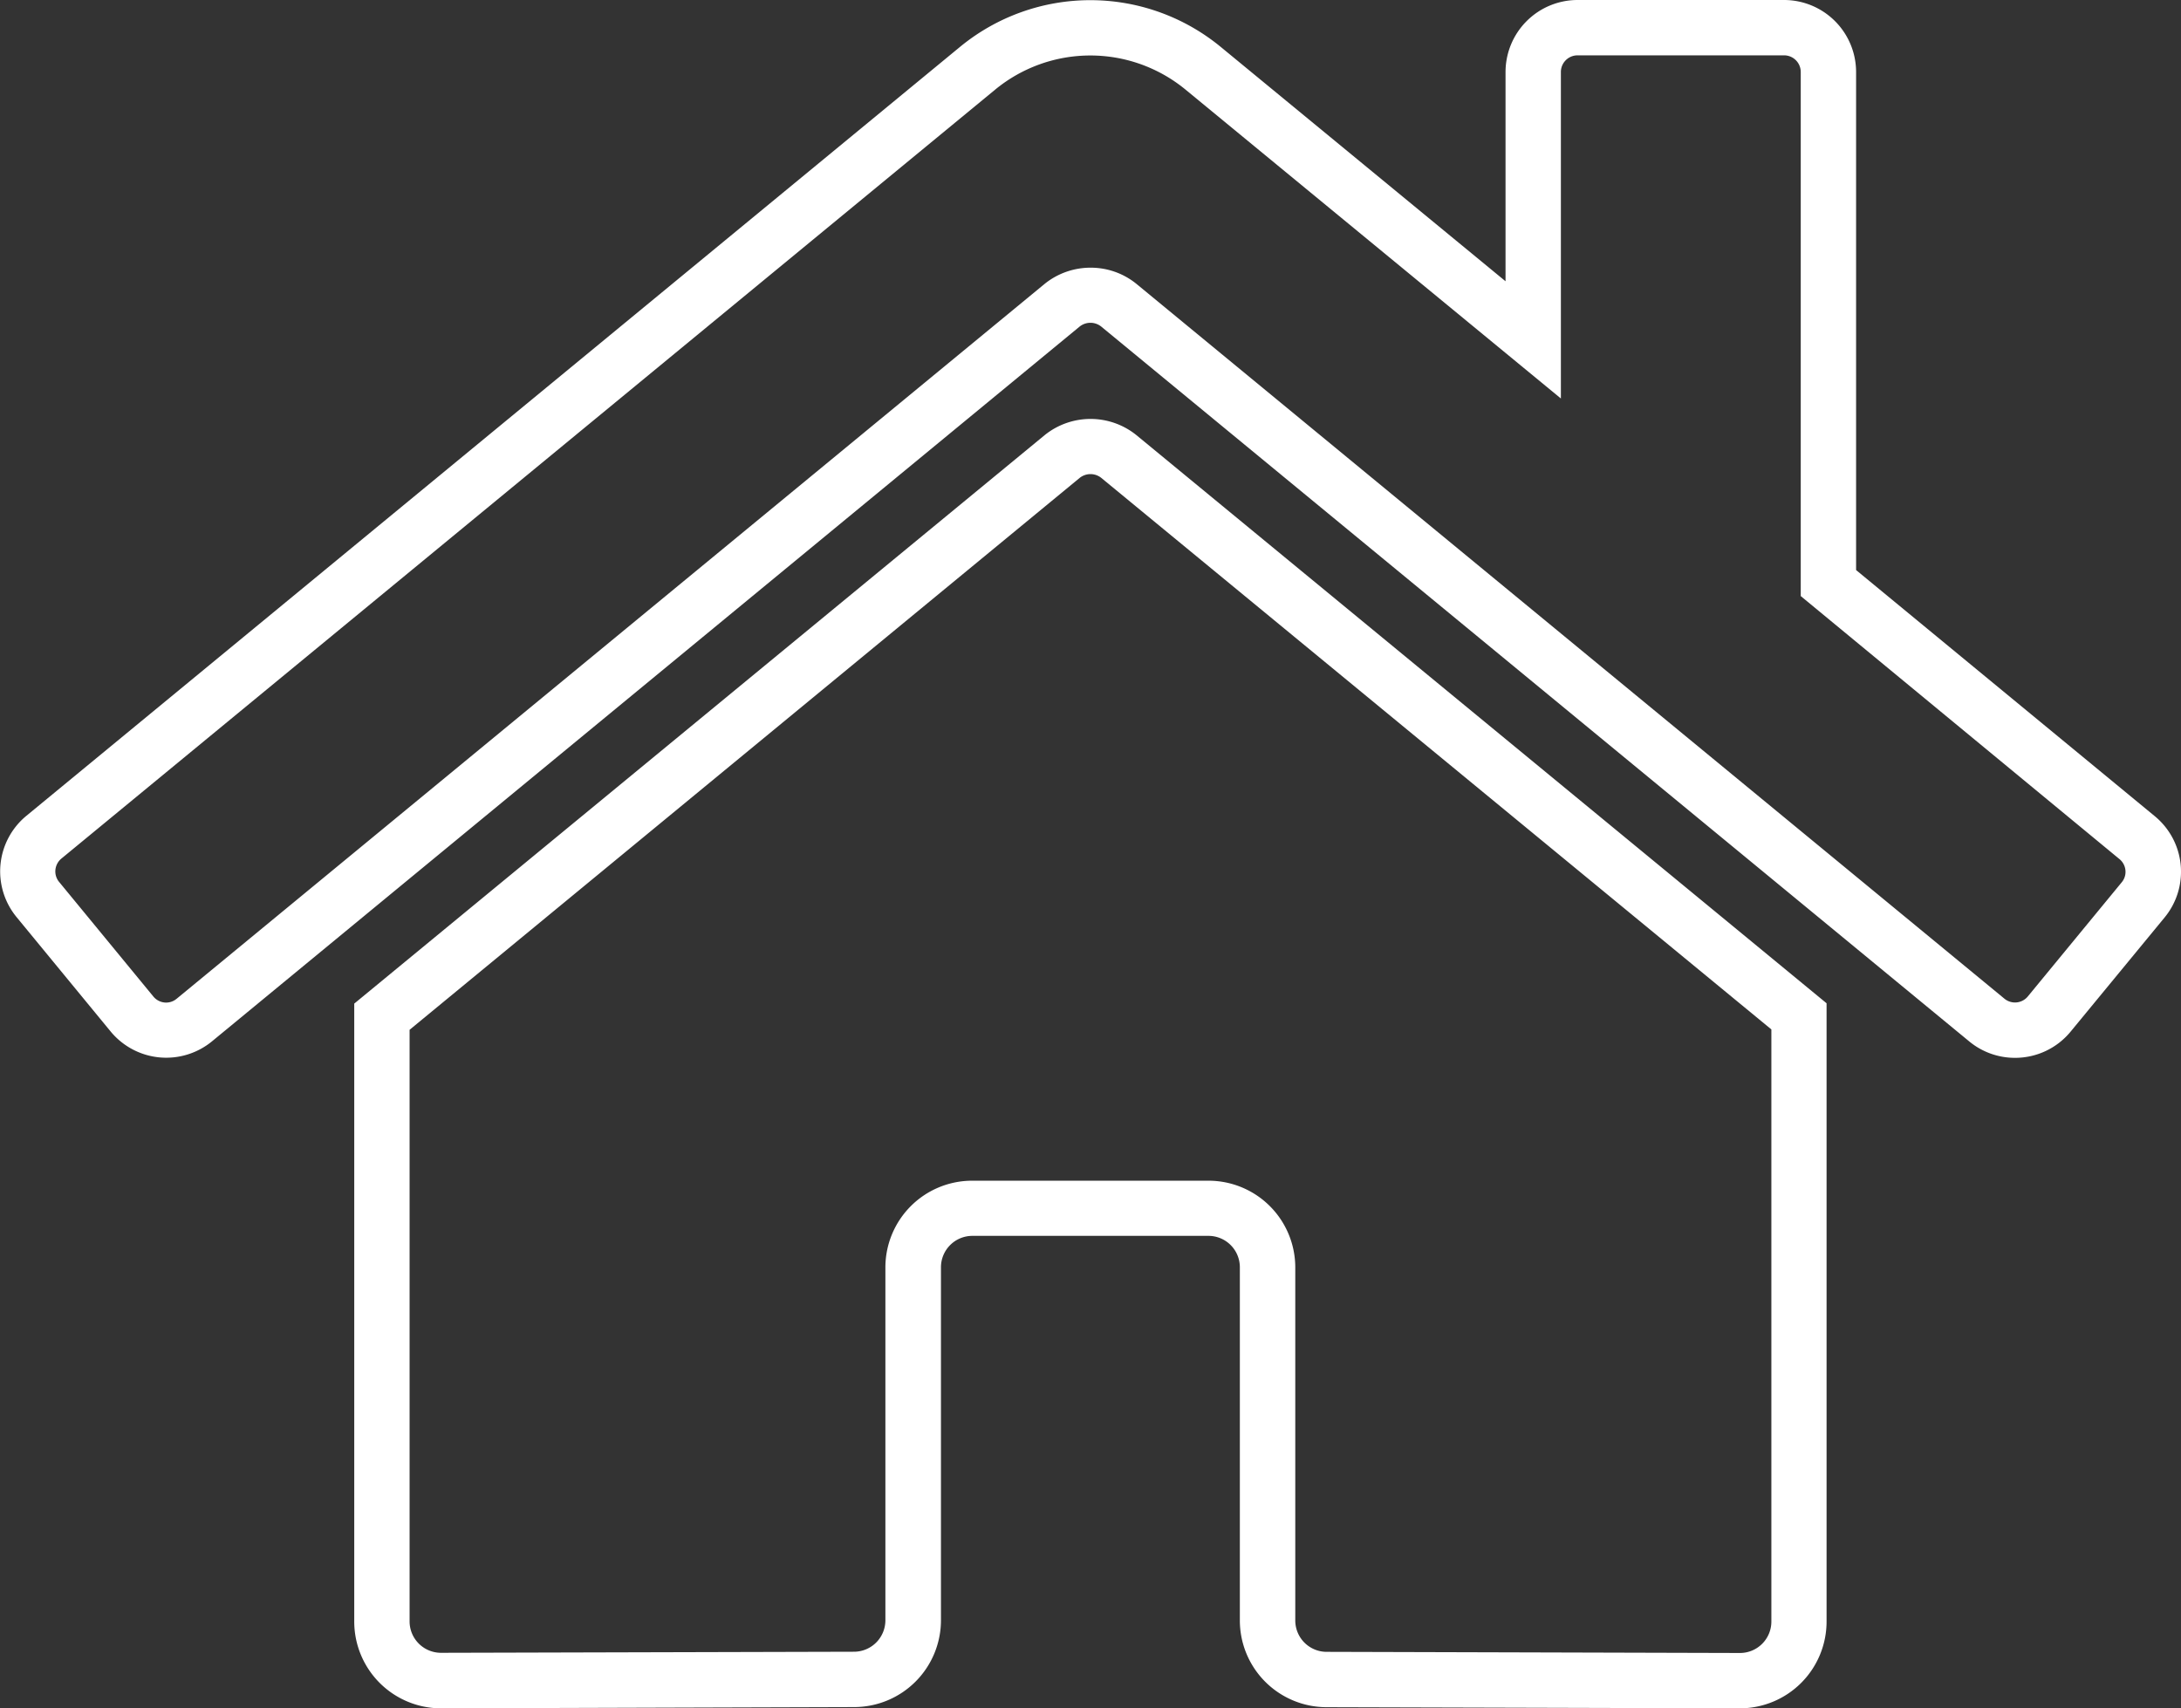<?xml version="1.0" encoding="utf-8"?><svg xmlns="http://www.w3.org/2000/svg" viewBox="0 0 591.05 462.95"><rect x="0" y="0" width="591.05" height="462.95" fill="#333333" stroke="none"/><defs><style>.cls-1{fill:#fff;}</style></defs><g id="Layer_2" data-name="Layer 2"><g id="Layer_1-2" data-name="Layer 1"><path class="cls-1" d="M471.52,463l-112-.31A23.51,23.51,0,0,1,336,439.07V343.45a8.51,8.51,0,0,0-8.5-8.5h-64a8.51,8.51,0,0,0-8.5,8.5v95.71a23.55,23.55,0,0,1-23.39,23.5L119.54,463A23.53,23.53,0,0,1,96,439.45V272L283.18,117.87a19.8,19.8,0,0,1,24.71,0L495,271.91V439.45A23.52,23.52,0,0,1,471.52,463Zm-208-143h64a23.52,23.52,0,0,1,23.5,23.5v95.64a8.5,8.5,0,0,0,8.47,8.55l112.07.31a8.51,8.51,0,0,0,8.48-8.5V279L298.42,129.5a4.69,4.69,0,0,0-5.8,0L111,279.1V439.45a8.51,8.51,0,0,0,8.5,8.5l112-.29a8.52,8.52,0,0,0,8.44-8.5V343.45A23.52,23.52,0,0,1,263.5,320ZM546.05,286.7a19.42,19.42,0,0,1-12.41-4.47L298.42,88.5a4.69,4.69,0,0,0-5.83,0L57.41,282.26h0l0,0A19.53,19.53,0,0,1,30,279.58l-25.49-31a19.5,19.5,0,0,1,2.61-27.45L260.22,12.66a55.6,55.6,0,0,1,70.53,0L408,76.23V19.5A19.53,19.53,0,0,1,427.52,0h56A19.53,19.53,0,0,1,503,19.5v135l81,66.75a19.5,19.5,0,0,1,2.62,27.39l-25.52,31A19.47,19.47,0,0,1,546.05,286.7ZM295.56,72.55a19.61,19.61,0,0,1,12.33,4.32l235.3,193.79a4.5,4.5,0,0,0,6.3-.54l0,0,25.5-31a4.4,4.4,0,0,0,1-3.29,4.47,4.47,0,0,0-1.62-3l-.09-.07L488,161.55V19.5a4.51,4.51,0,0,0-4.5-4.5h-56a4.51,4.51,0,0,0-4.5,4.5V108L321.22,24.24a40.59,40.59,0,0,0-51.47,0L16.62,232.71a4.52,4.52,0,0,0-1.6,3A4.44,4.44,0,0,0,16,239l25.56,31.08a4.5,4.5,0,0,0,3,1.62,4.41,4.41,0,0,0,3.29-1l.09-.07L283.12,76.92A19.77,19.77,0,0,1,295.56,72.55Z"/></g></g></svg>